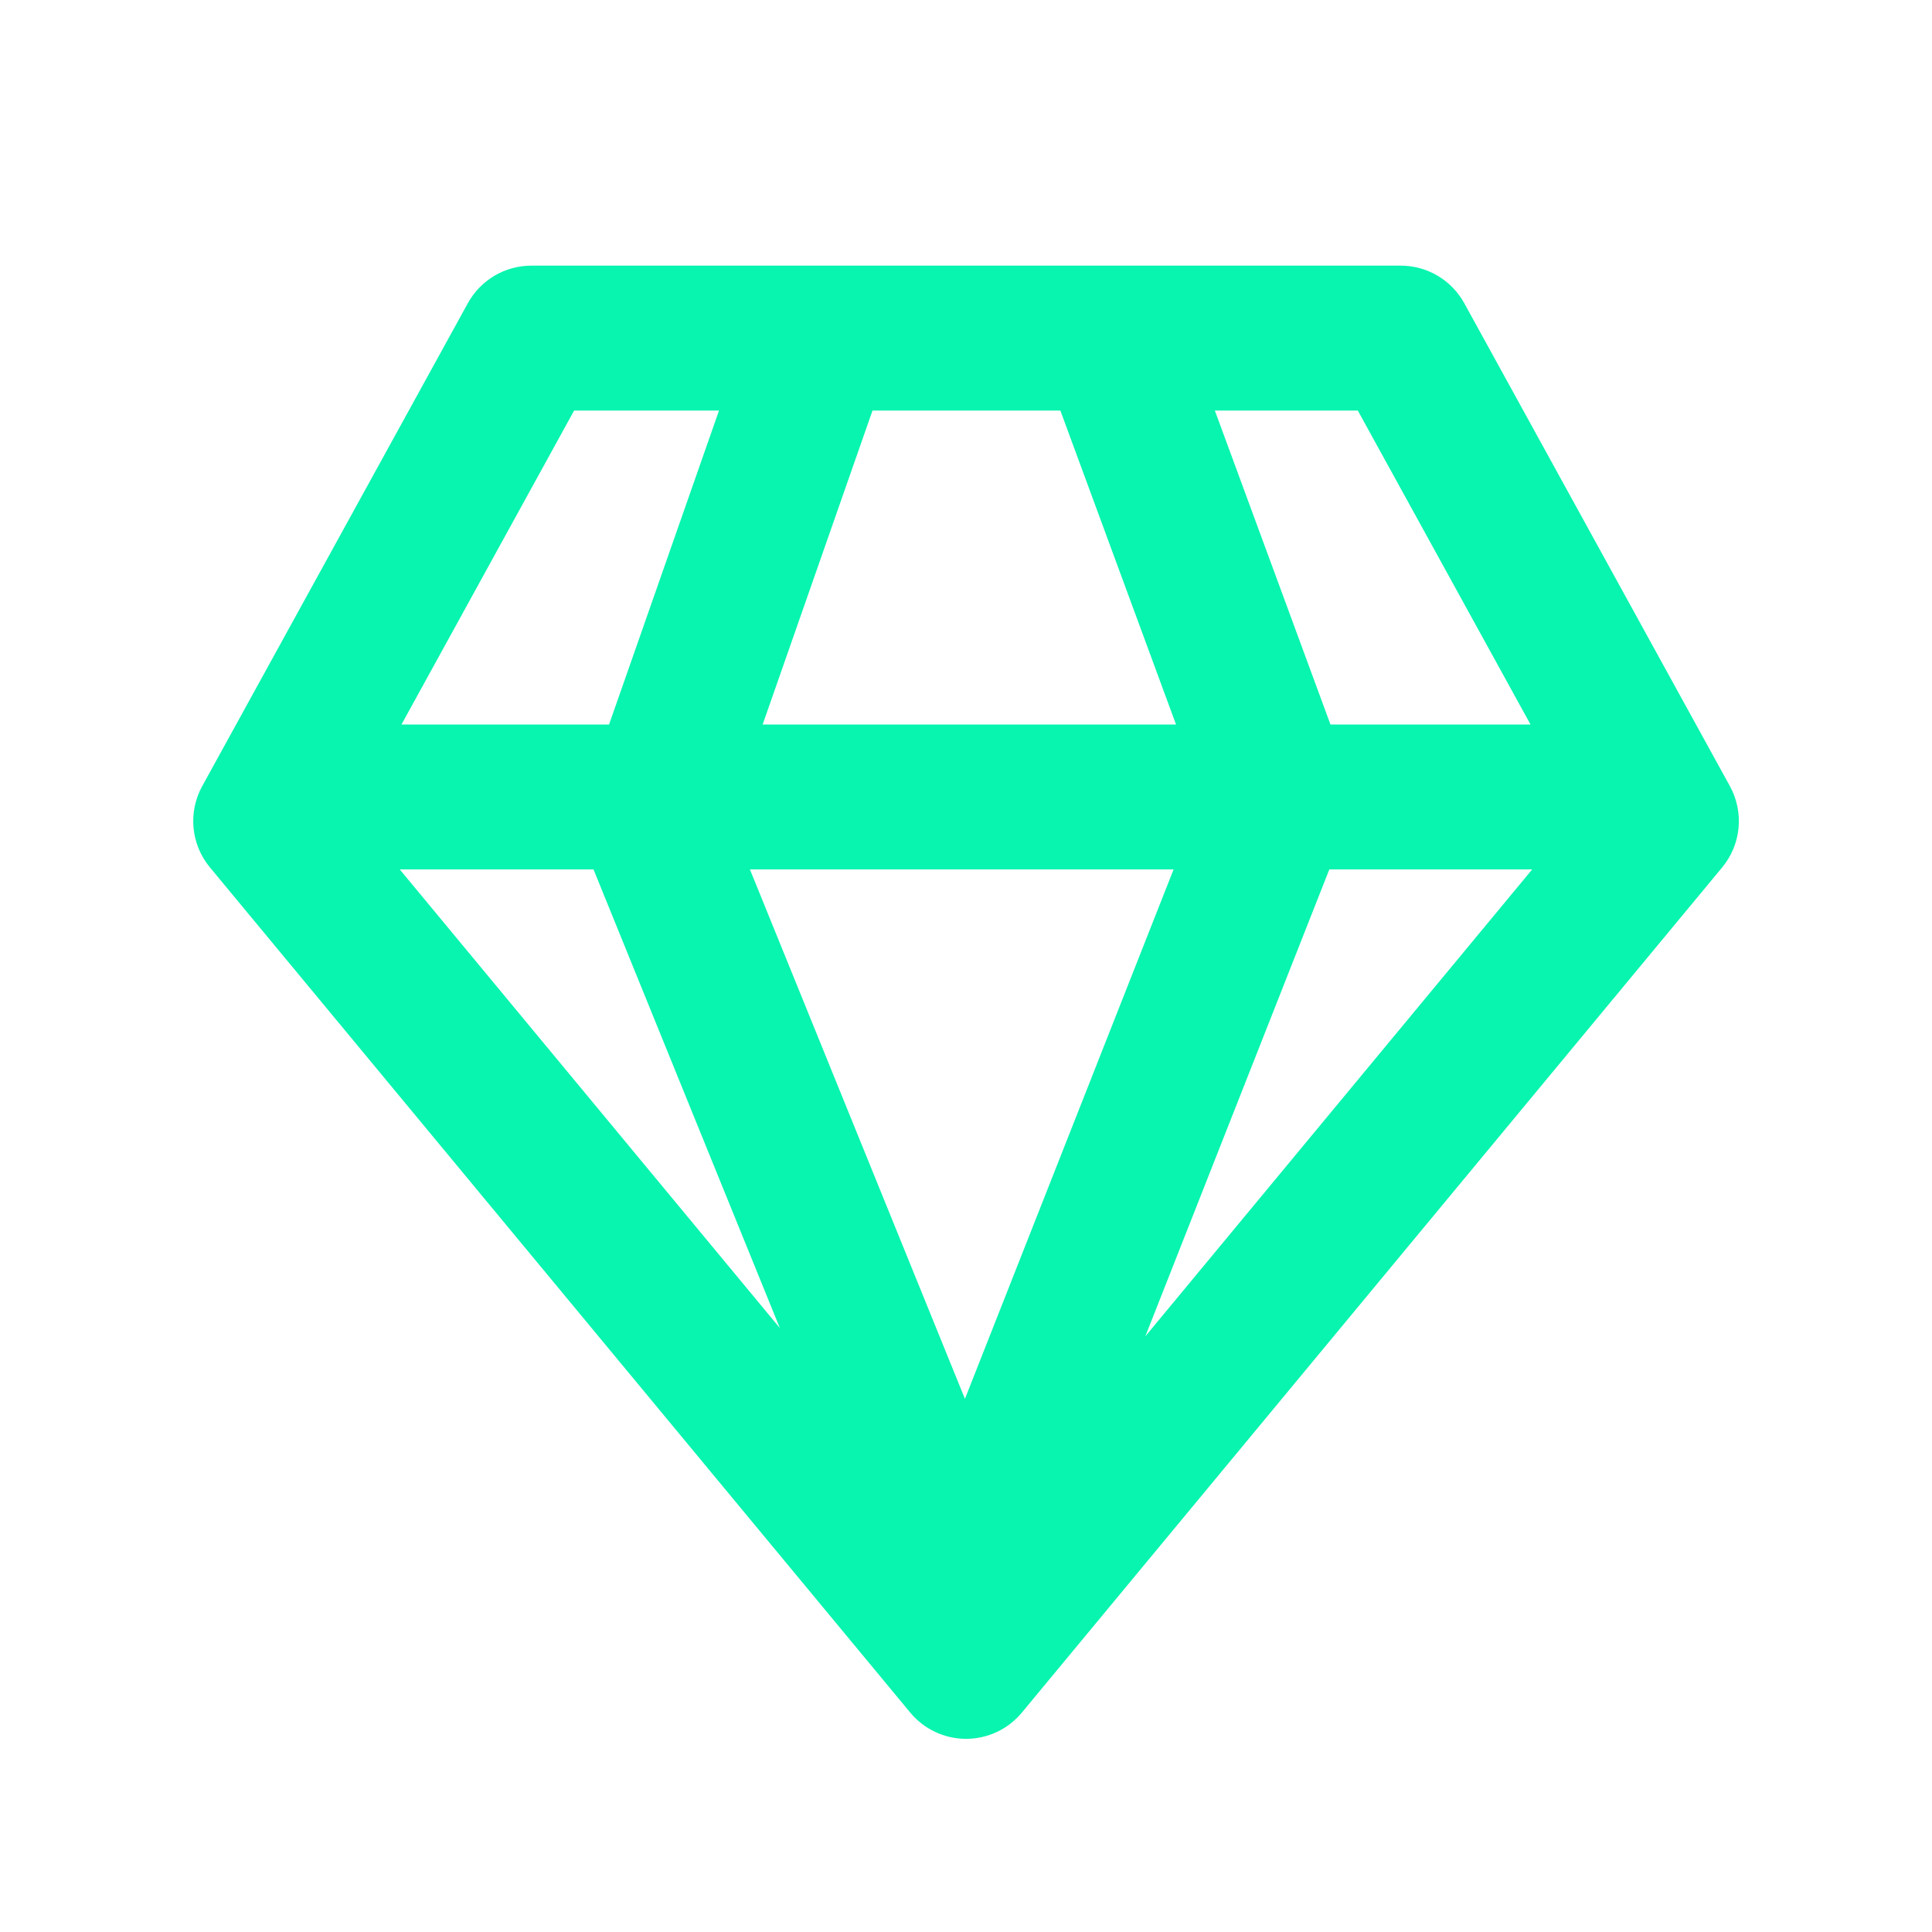 <?xml version="1.0" encoding="UTF-8"?>
<svg xmlns="http://www.w3.org/2000/svg" width="51" height="51" viewBox="0 0 51 51" fill="none">
  <path d="M14.025 7.012C13.683 7.013 13.347 7.105 13.052 7.279C12.757 7.454 12.515 7.704 12.35 8.004L5.337 20.754C5.152 21.091 5.073 21.475 5.109 21.857C5.146 22.239 5.296 22.601 5.541 22.896L24.029 45.209C24.208 45.425 24.433 45.6 24.688 45.719C24.942 45.839 25.22 45.901 25.501 45.901C25.783 45.901 26.06 45.839 26.315 45.719C26.57 45.6 26.794 45.425 26.974 45.209L45.462 22.896C45.706 22.601 45.857 22.239 45.893 21.857C45.93 21.475 45.85 21.091 45.666 20.754L38.653 8.004C38.488 7.704 38.245 7.453 37.95 7.279C37.655 7.104 37.318 7.012 36.975 7.012H14.025ZM10.598 19.125L15.155 10.838H18.98L16.078 19.125H10.598ZM15.667 22.95L20.586 35.057L10.552 22.95H15.667ZM25.472 36.926L19.796 22.95H30.98L25.472 36.926ZM20.132 19.125L23.032 10.838H27.991L31.044 19.125H20.132ZM35.121 19.125L32.069 10.838H35.843L40.402 19.125H35.121ZM35.091 22.95H40.446L30.233 35.277L35.091 22.95Z" fill="#07F5AF"></path>
</svg>
